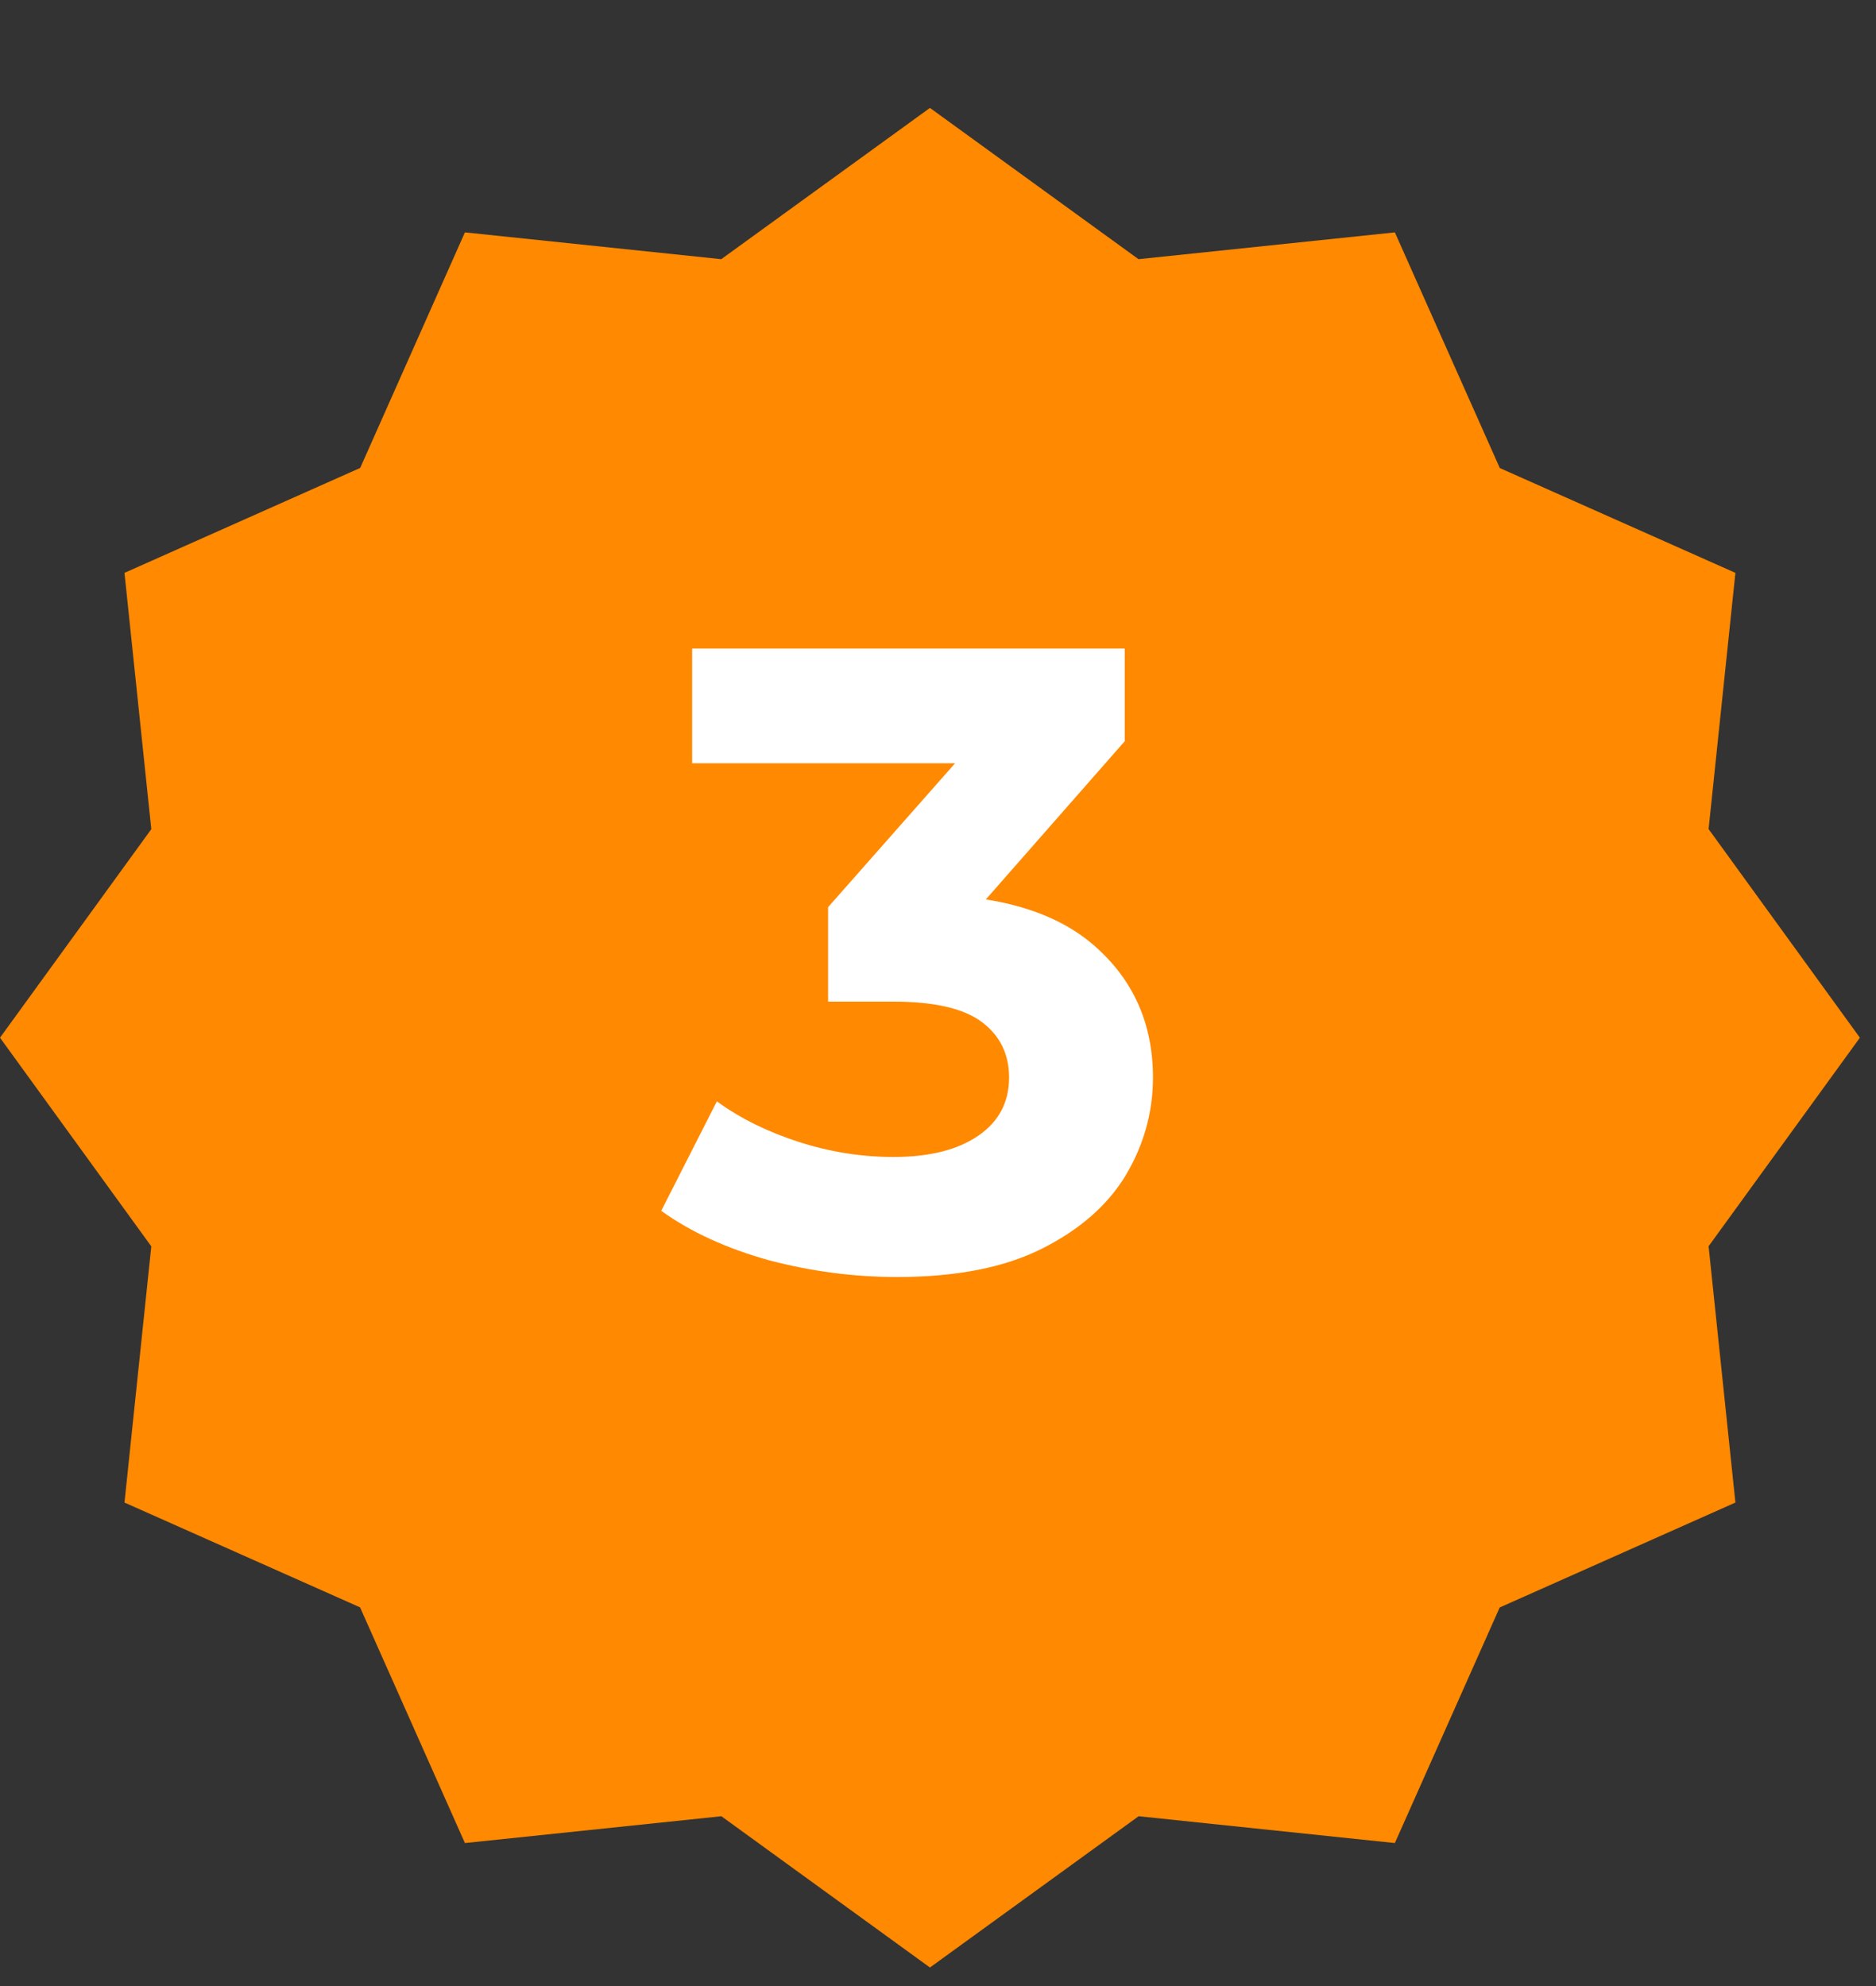 <svg width="17" height="18" viewBox="0 0 17 18" fill="none" xmlns="http://www.w3.org/2000/svg">
<rect x="0" y="0" width="17" height="18" fill="#333333" stroke="none"/>
<path d="M15.726 5.192L13.591 4.242L12.64 2.106L10.317 2.349L8.427 0.978L6.536 2.349L4.213 2.106L3.264 4.241L1.128 5.192L1.371 7.515L0 9.405L1.371 11.296L1.128 13.618L3.263 14.568L4.213 16.704L6.537 16.461L8.427 17.832L10.318 16.461L12.64 16.704L13.59 14.569L15.726 13.618L15.483 11.295L16.854 9.405L15.483 7.514L15.726 5.192ZM6.742 12.776L4.357 10.391L5.152 9.599L6.742 11.186L11.508 6.419L12.303 7.214L6.742 12.776Z" fill="#FF8901"/>
<rect x="3.5" y="4.978" width="10" height="8" rx="4" fill="#FF8901"/>
<path d="M8.128 11.574C7.739 11.574 7.352 11.523 6.968 11.422C6.584 11.315 6.259 11.166 5.992 10.974L6.496 9.982C6.709 10.137 6.957 10.259 7.24 10.35C7.523 10.441 7.808 10.486 8.096 10.486C8.421 10.486 8.677 10.422 8.864 10.294C9.051 10.166 9.144 9.99 9.144 9.766C9.144 9.553 9.061 9.385 8.896 9.262C8.731 9.139 8.464 9.078 8.096 9.078H7.504V8.222L9.064 6.454L9.208 6.918H6.272V5.878H10.192V6.718L8.64 8.486L7.984 8.11H8.36C9.048 8.11 9.568 8.265 9.92 8.574C10.272 8.883 10.448 9.281 10.448 9.766C10.448 10.081 10.365 10.377 10.2 10.654C10.035 10.926 9.781 11.147 9.44 11.318C9.099 11.489 8.661 11.574 8.128 11.574Z" fill="white"/>
</svg>
